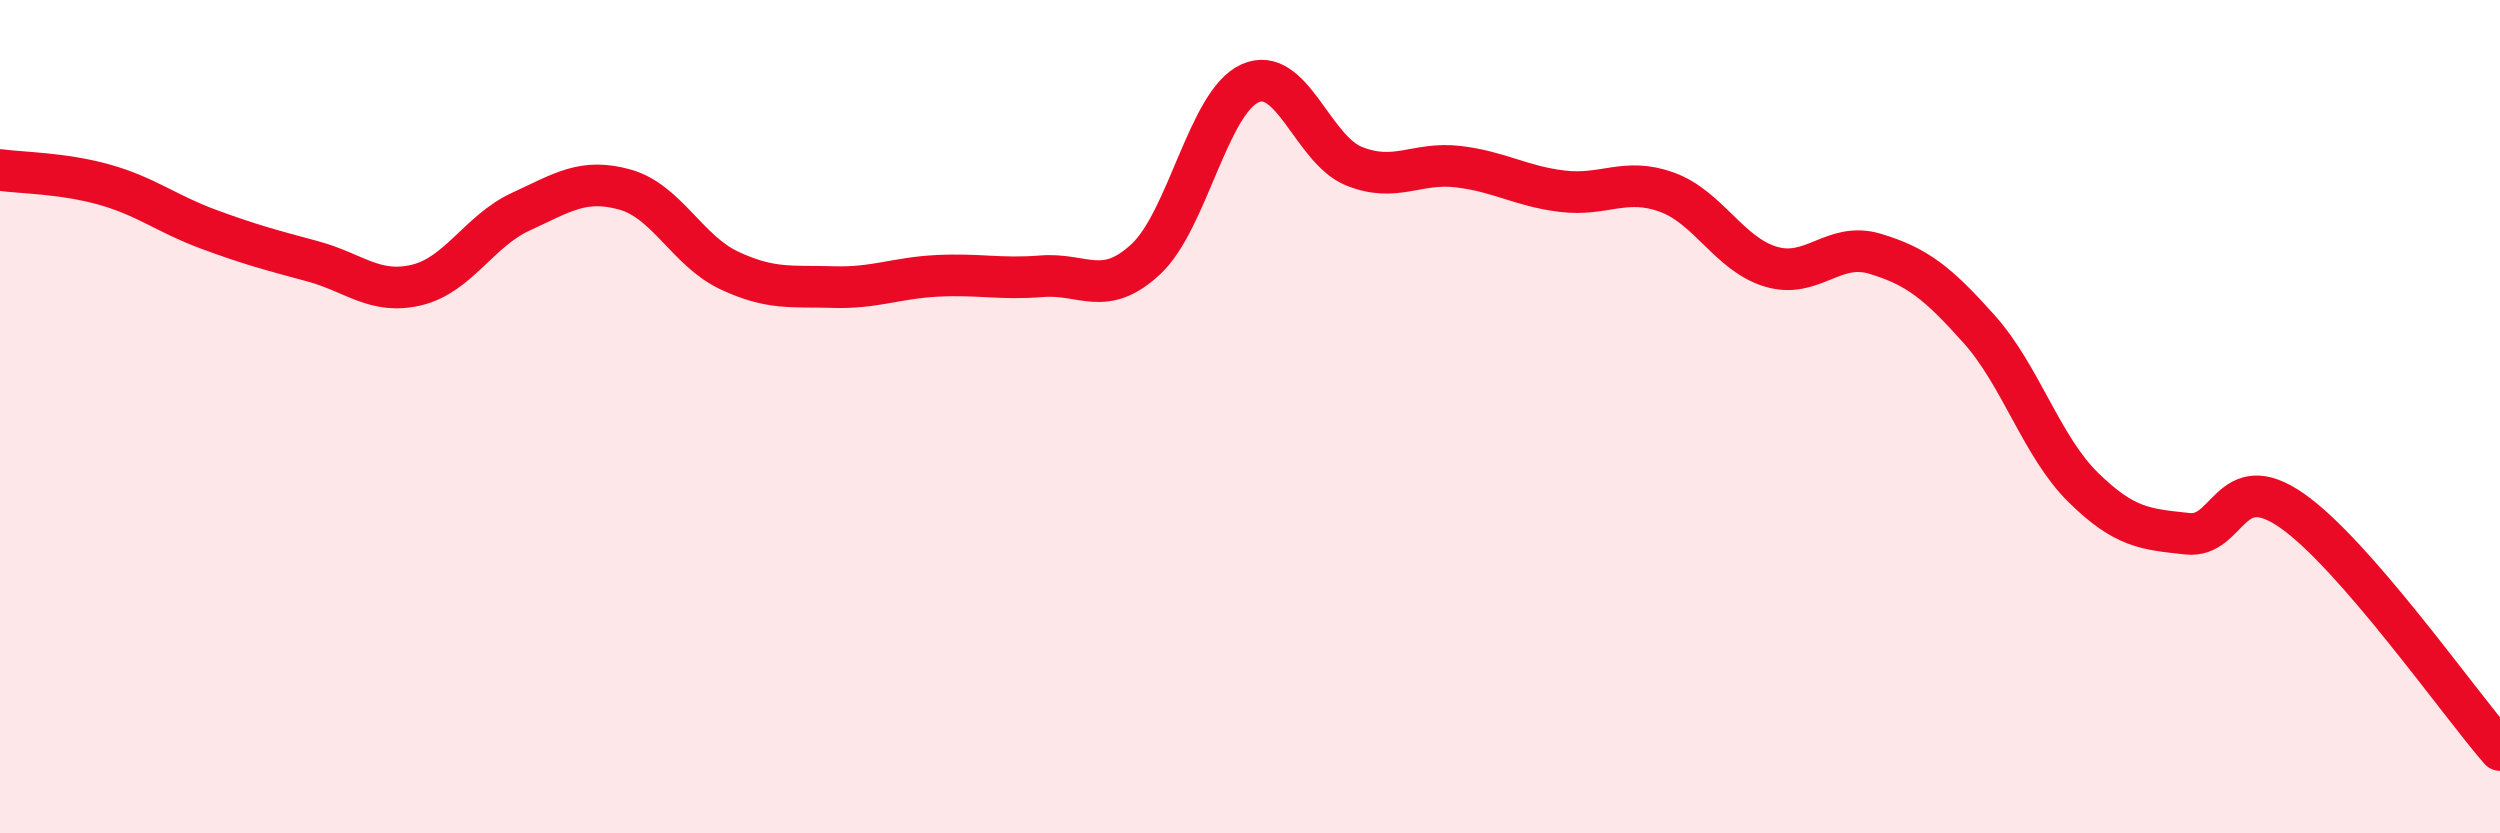 
    <svg width="60" height="20" viewBox="0 0 60 20" xmlns="http://www.w3.org/2000/svg">
      <path
        d="M 0,4.08 C 0.5,4.15 1.5,4.15 2.5,4.43 C 3.5,4.71 4,5.13 5,5.5 C 6,5.87 6.5,6 7.5,6.27 C 8.5,6.54 9,7.08 10,6.84 C 11,6.6 11.5,5.54 12.5,5.08 C 13.5,4.62 14,4.27 15,4.55 C 16,4.83 16.5,6.02 17.5,6.49 C 18.5,6.96 19,6.86 20,6.89 C 21,6.92 21.5,6.67 22.5,6.62 C 23.5,6.57 24,6.71 25,6.63 C 26,6.55 26.5,7.15 27.5,6.22 C 28.5,5.29 29,2.45 30,2 C 31,1.55 31.5,3.59 32.5,3.99 C 33.5,4.39 34,3.88 35,4 C 36,4.12 36.5,4.47 37.5,4.59 C 38.5,4.71 39,4.25 40,4.61 C 41,4.97 41.5,6.1 42.5,6.4 C 43.5,6.7 44,5.79 45,6.09 C 46,6.39 46.5,6.78 47.5,7.9 C 48.5,9.02 49,10.72 50,11.7 C 51,12.68 51.5,12.7 52.5,12.81 C 53.5,12.92 53.5,11.21 55,12.25 C 56.5,13.29 59,16.85 60,18L60 20L0 20Z"
        fill="#EB0A25"
        opacity="0.1"
        stroke-linecap="round"
        stroke-linejoin="round"
      />
      <path
        d="M 0,4.08 C 0.5,4.15 1.5,4.15 2.5,4.43 C 3.5,4.71 4,5.13 5,5.5 C 6,5.87 6.5,6 7.5,6.27 C 8.5,6.54 9,7.08 10,6.84 C 11,6.6 11.5,5.54 12.5,5.08 C 13.5,4.62 14,4.27 15,4.55 C 16,4.83 16.5,6.02 17.5,6.49 C 18.5,6.96 19,6.86 20,6.89 C 21,6.92 21.5,6.67 22.5,6.62 C 23.5,6.57 24,6.71 25,6.63 C 26,6.55 26.5,7.15 27.5,6.22 C 28.5,5.29 29,2.45 30,2 C 31,1.55 31.5,3.59 32.5,3.99 C 33.5,4.39 34,3.88 35,4 C 36,4.12 36.5,4.47 37.5,4.59 C 38.5,4.71 39,4.25 40,4.61 C 41,4.97 41.5,6.1 42.5,6.4 C 43.5,6.7 44,5.79 45,6.09 C 46,6.39 46.5,6.78 47.5,7.9 C 48.5,9.02 49,10.72 50,11.7 C 51,12.68 51.5,12.7 52.5,12.81 C 53.5,12.92 53.5,11.21 55,12.25 C 56.5,13.29 59,16.85 60,18"
        stroke="#EB0A25"
        stroke-width="1"
        fill="none"
        stroke-linecap="round"
        stroke-linejoin="round"
      />
    </svg>
  